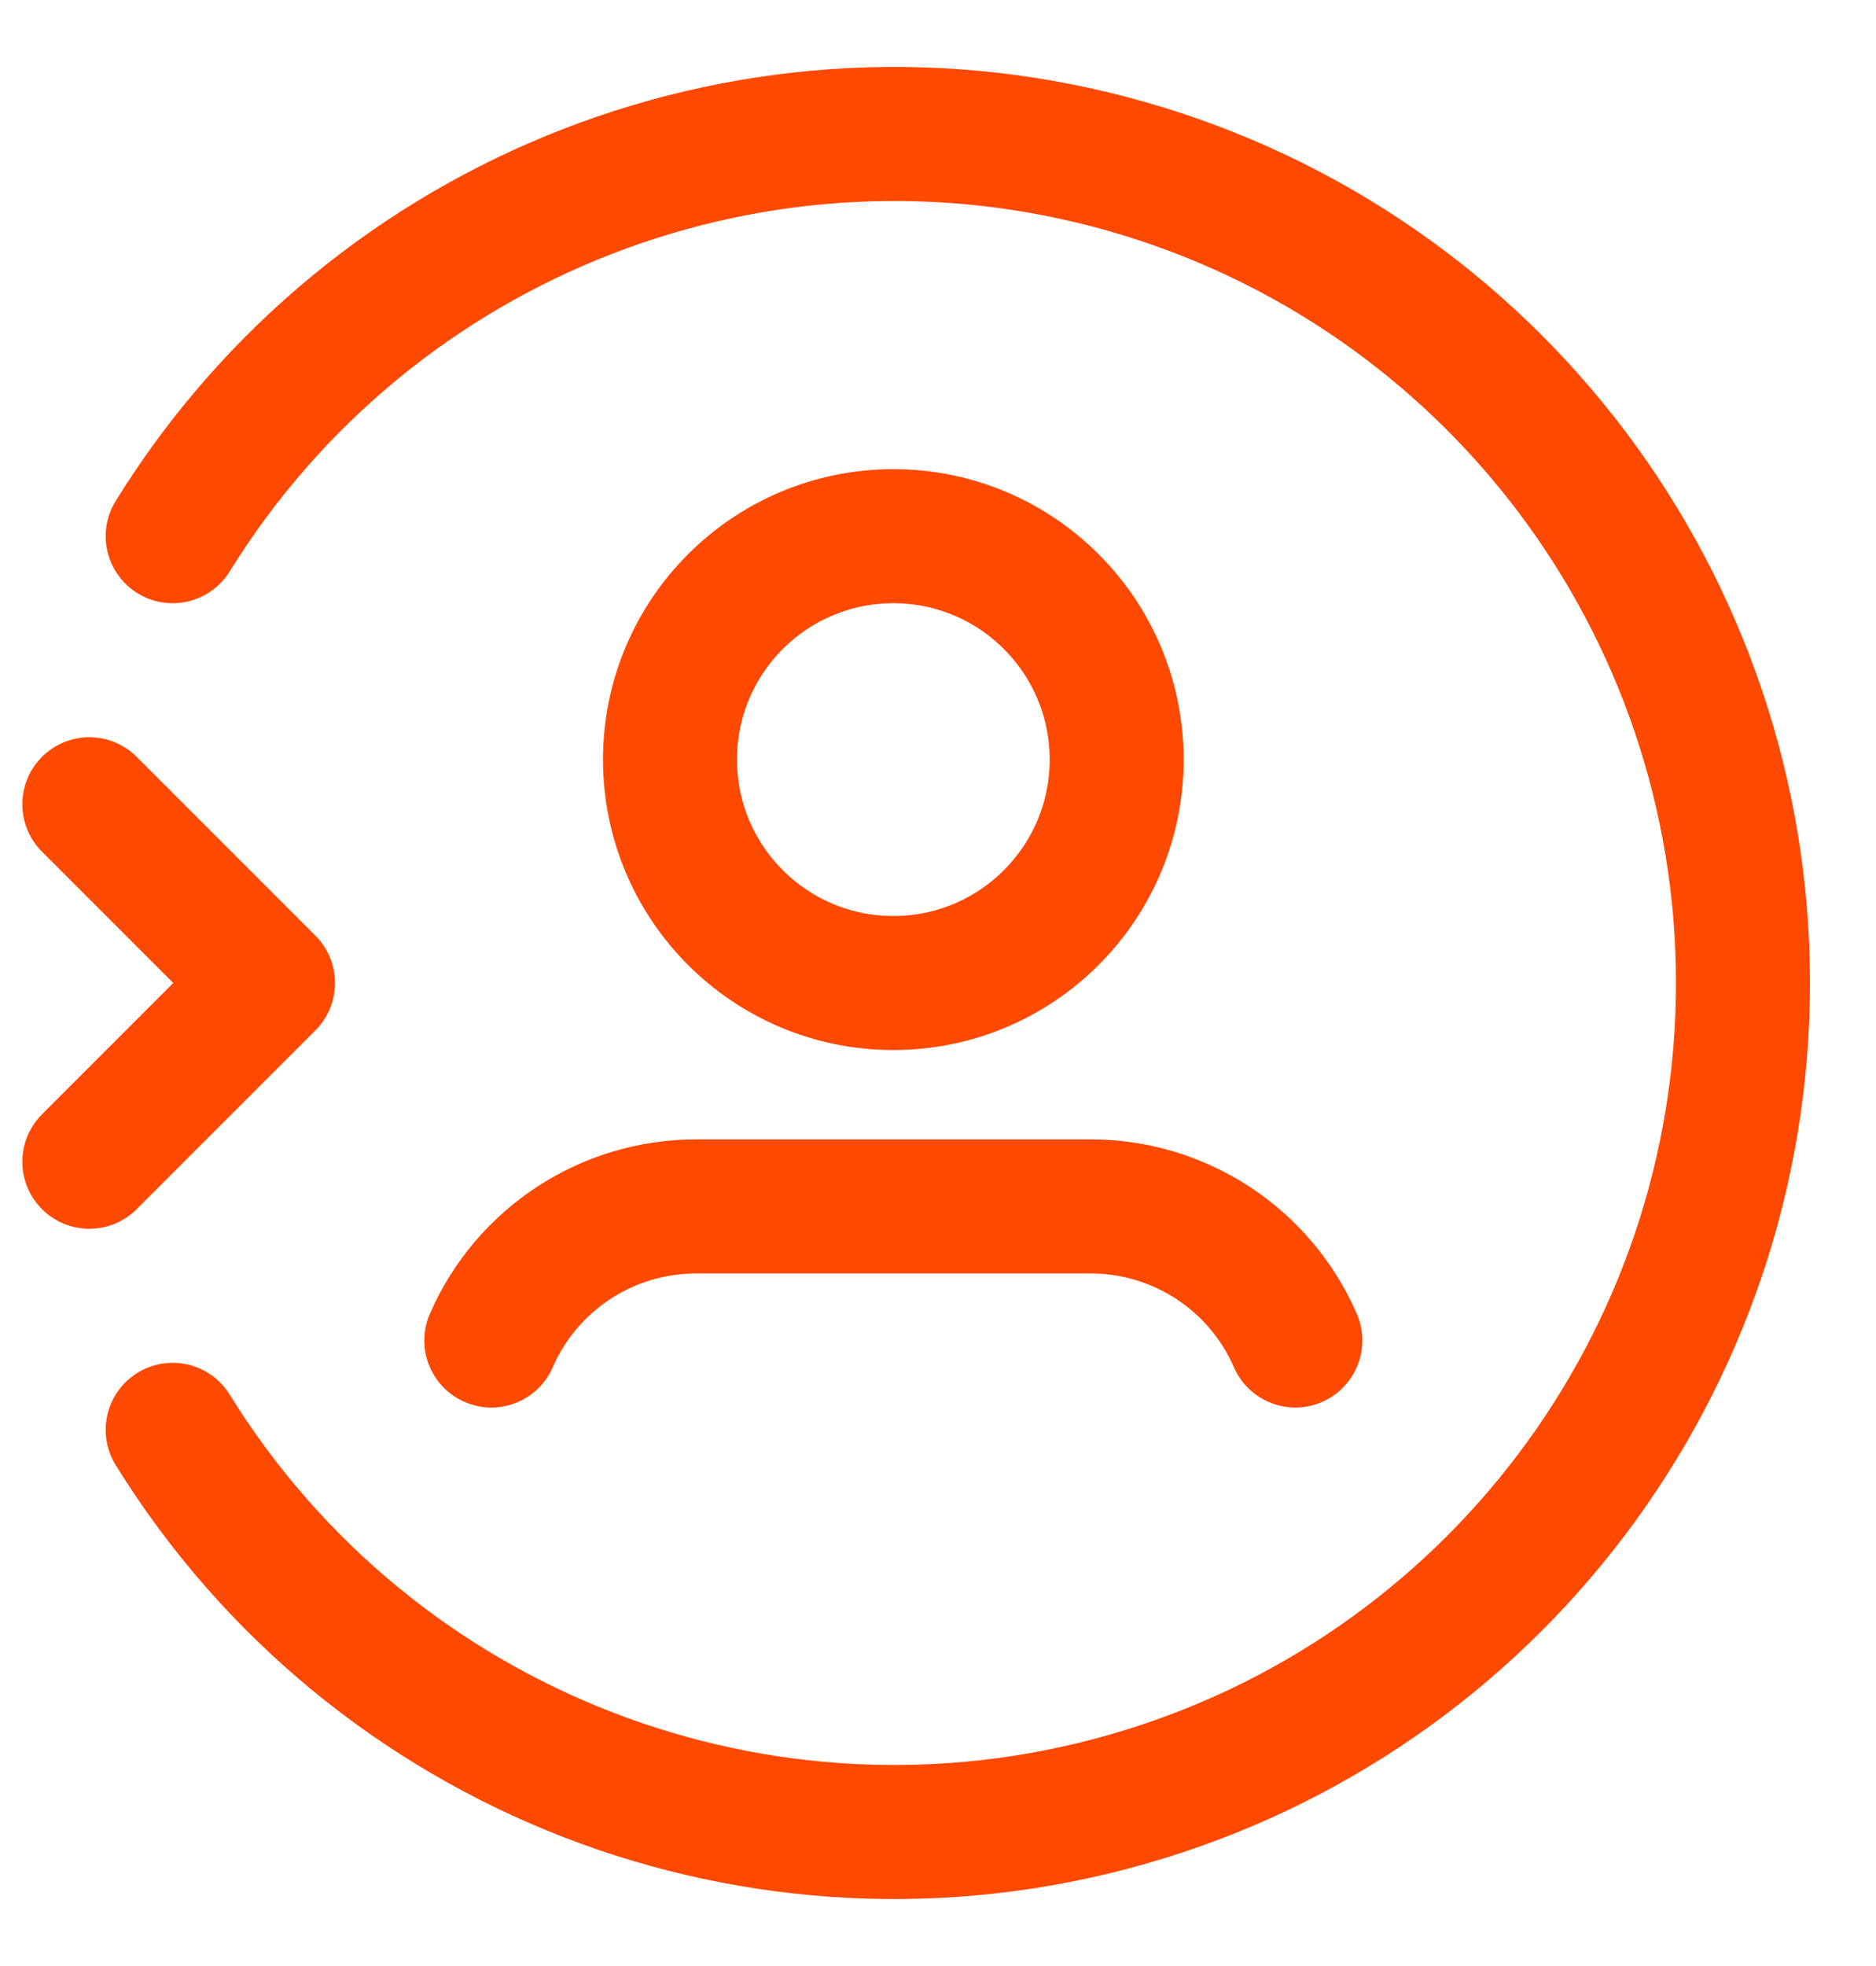 <svg width="21" height="22" viewBox="0 0 21 22" fill="none" xmlns="http://www.w3.org/2000/svg">
<path d="M1 13L3 11L1 9" stroke="#FF4800" stroke-width="1.5" stroke-linecap="round" stroke-linejoin="round"/>
<circle cx="10" cy="8.5" r="2.5" stroke="#FF4800" stroke-width="1.5" stroke-linecap="round" stroke-linejoin="round"/>
<path d="M5.5 15C5.897 14.089 6.796 13.501 7.789 13.5H12.211C13.204 13.501 14.103 14.089 14.5 15" stroke="#FF4800" stroke-width="1.5" stroke-linecap="round" stroke-linejoin="round"/>
<path d="M1.933 16C4.168 19.61 8.526 21.299 12.61 20.137C16.694 18.976 19.511 15.246 19.511 11C19.511 6.754 16.694 3.024 12.61 1.862C8.526 0.701 4.168 2.39 1.933 6" stroke="#FF4800" stroke-width="1.5" stroke-linecap="round" stroke-linejoin="round"/>
</svg>
